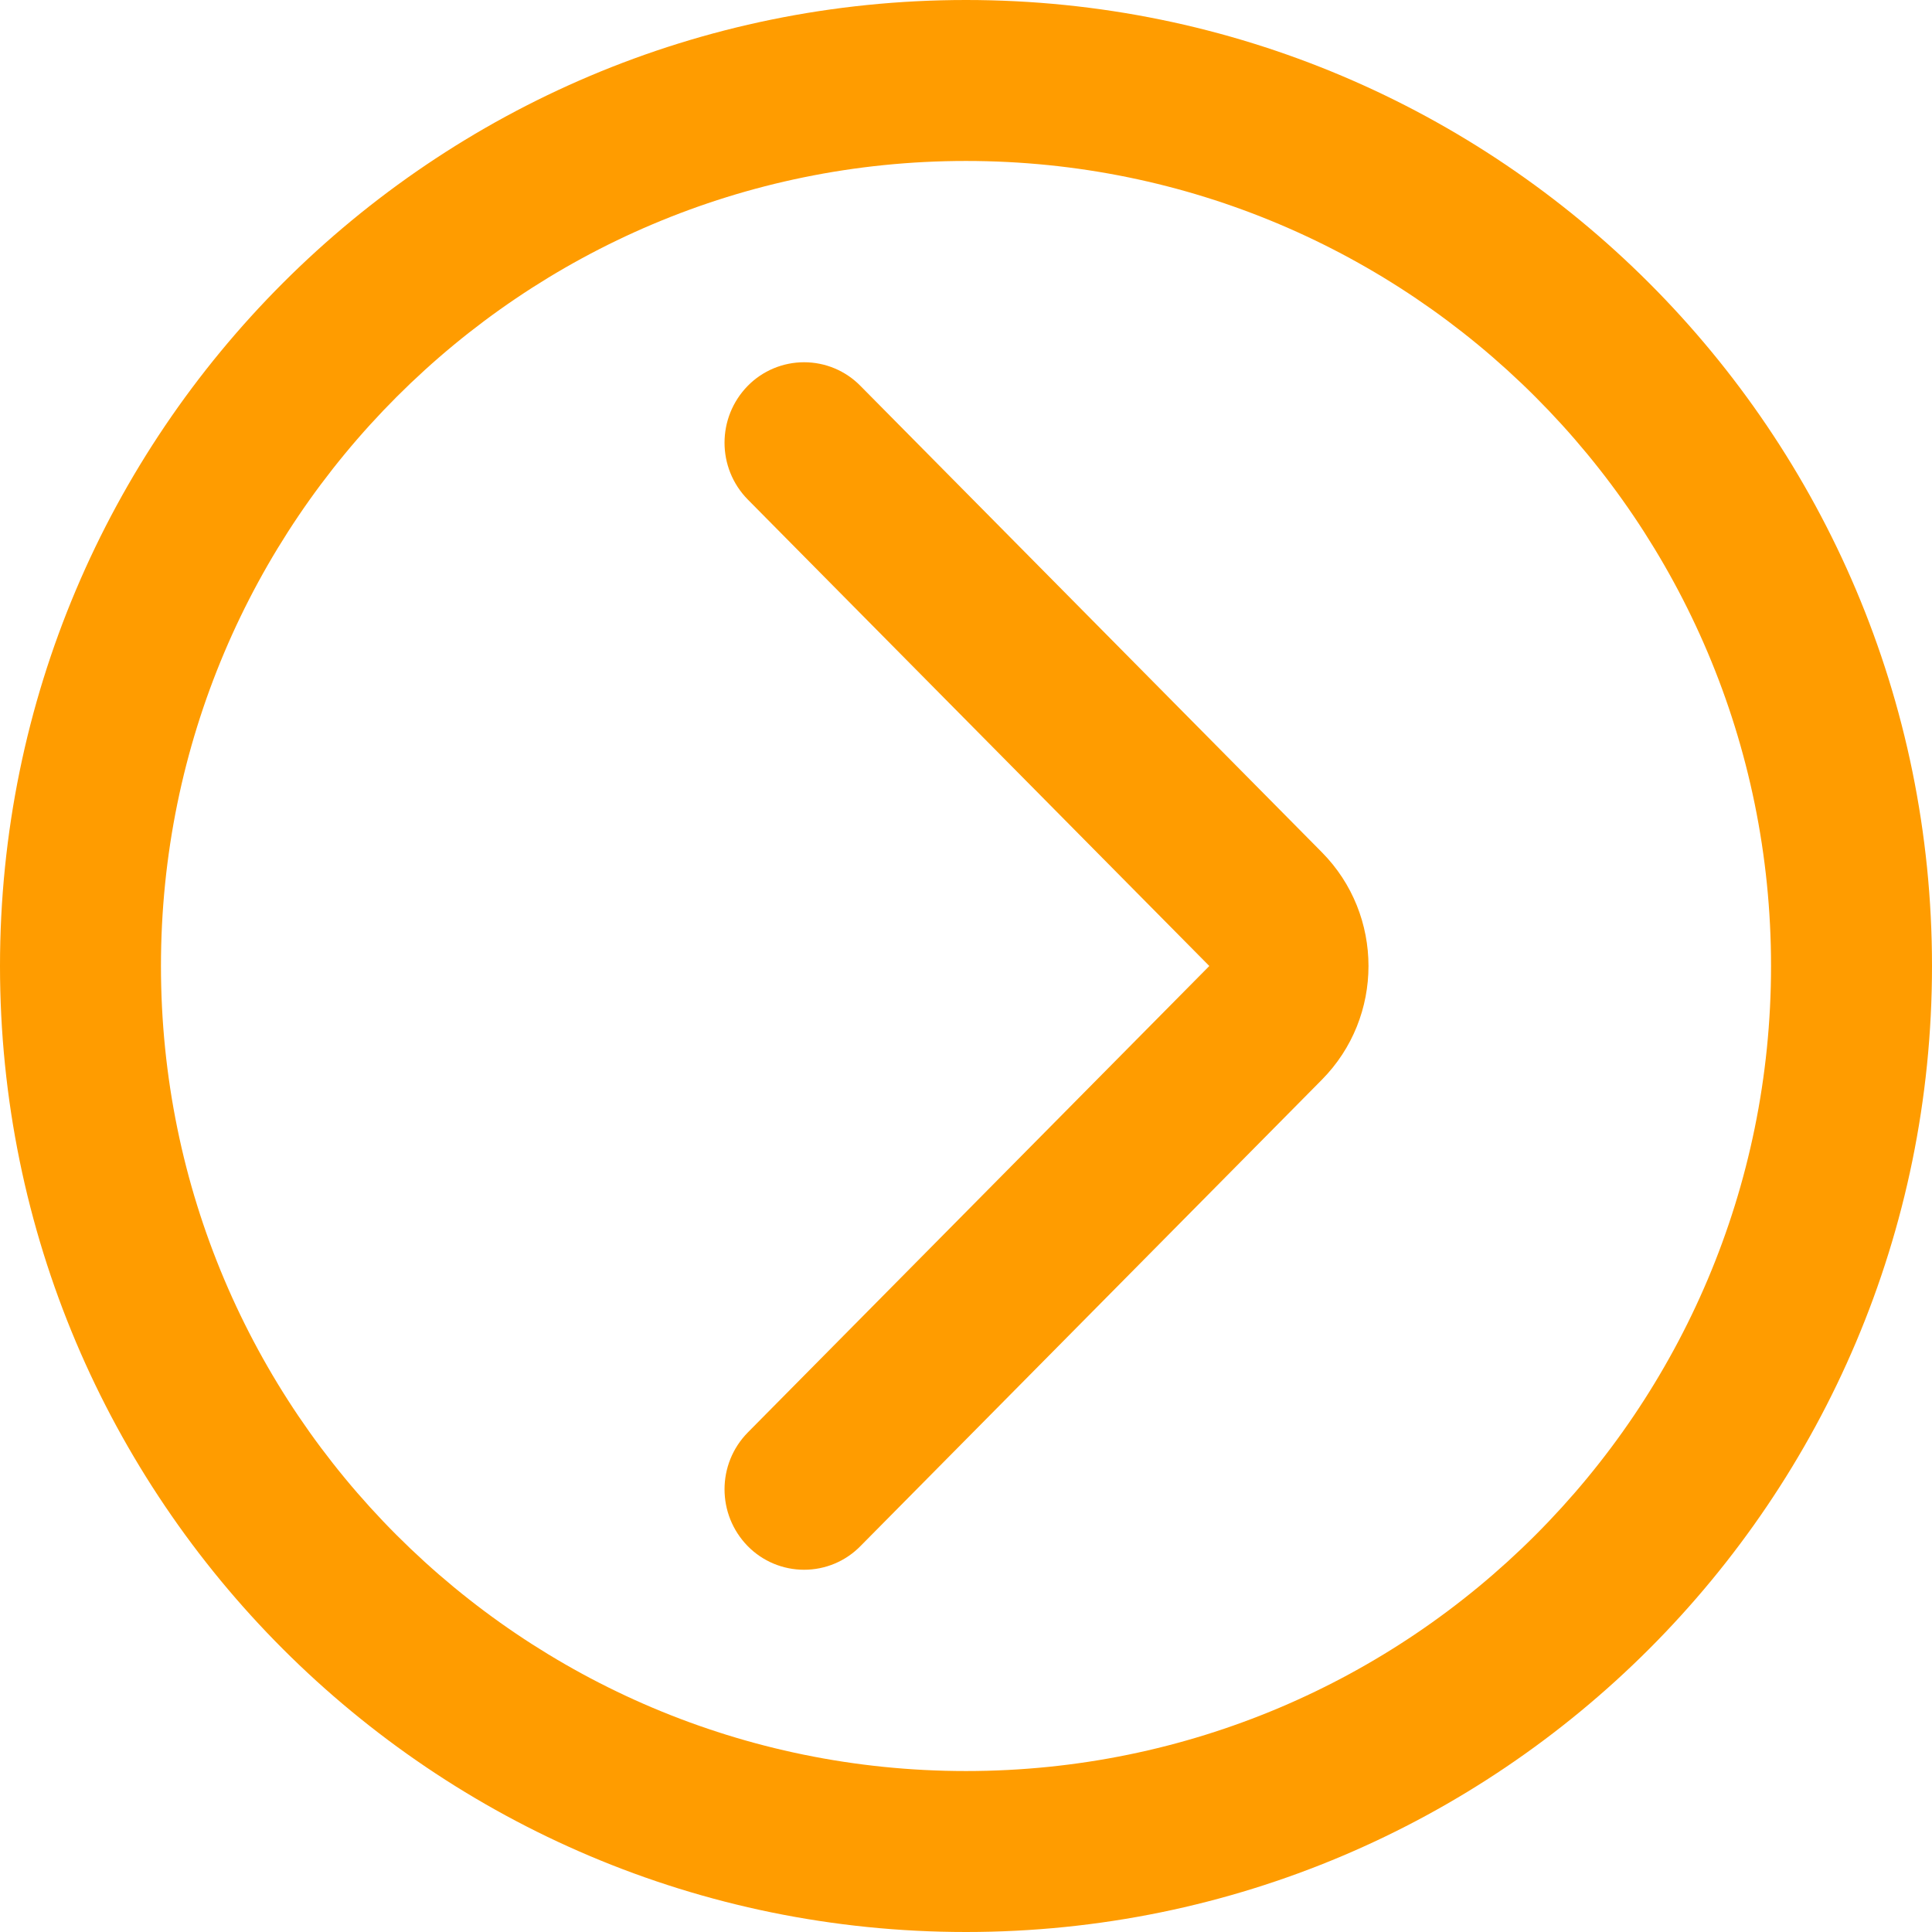 <?xml version="1.0" encoding="UTF-8"?>
<svg width="16px" height="16px" viewBox="0 0 16 16" version="1.1" xmlns="http://www.w3.org/2000/svg" xmlns:xlink="http://www.w3.org/1999/xlink">
    <title>下拉箭头小2</title>
    <g id="页面-1" stroke="none" stroke-width="1" fill="none" fill-rule="evenodd">
        <g id="首页_移动端" transform="translate(-32, -2195)" fill-rule="nonzero">
            <g id="下拉箭头小2" transform="translate(40, 2203) rotate(-90) translate(-40, -2203) translate(32, 2195)">
                <rect id="矩形" fill="#000000" opacity="0" x="0" y="0" width="16" height="16"></rect>
                <path d="M4.137,6.193 C3.876,5.936 3.457,5.936 3.195,6.193 C3.07,6.316 3,6.484 3,6.659 C3,6.835 3.07,7.002 3.195,7.125 L7.058,10.947 C7.578,11.462 8.422,11.462 8.942,10.947 L12.805,7.125 C12.93,7.002 13,6.835 13,6.659 C13,6.484 12.93,6.316 12.805,6.193 C12.543,5.936 12.124,5.936 11.863,6.193 L8,10.015 L4.137,6.193 Z" id="路径" fill="#FF9C00"></path>
                <path d="M8,16 C12.418,16 16,12.418 16,8 C16,3.582 12.418,0 8,0 C3.582,0 0,3.582 0,8 C0,12.418 3.582,16 8,16 Z M8,14.667 C4.318,14.667 1.333,11.682 1.333,8 C1.333,4.318 4.318,1.333 8,1.333 C11.682,1.333 14.667,4.318 14.667,8 C14.667,11.682 11.682,14.667 8,14.667 Z" id="形状" fill="#FF9C00"></path>
            </g>
        </g>
    </g>
</svg>